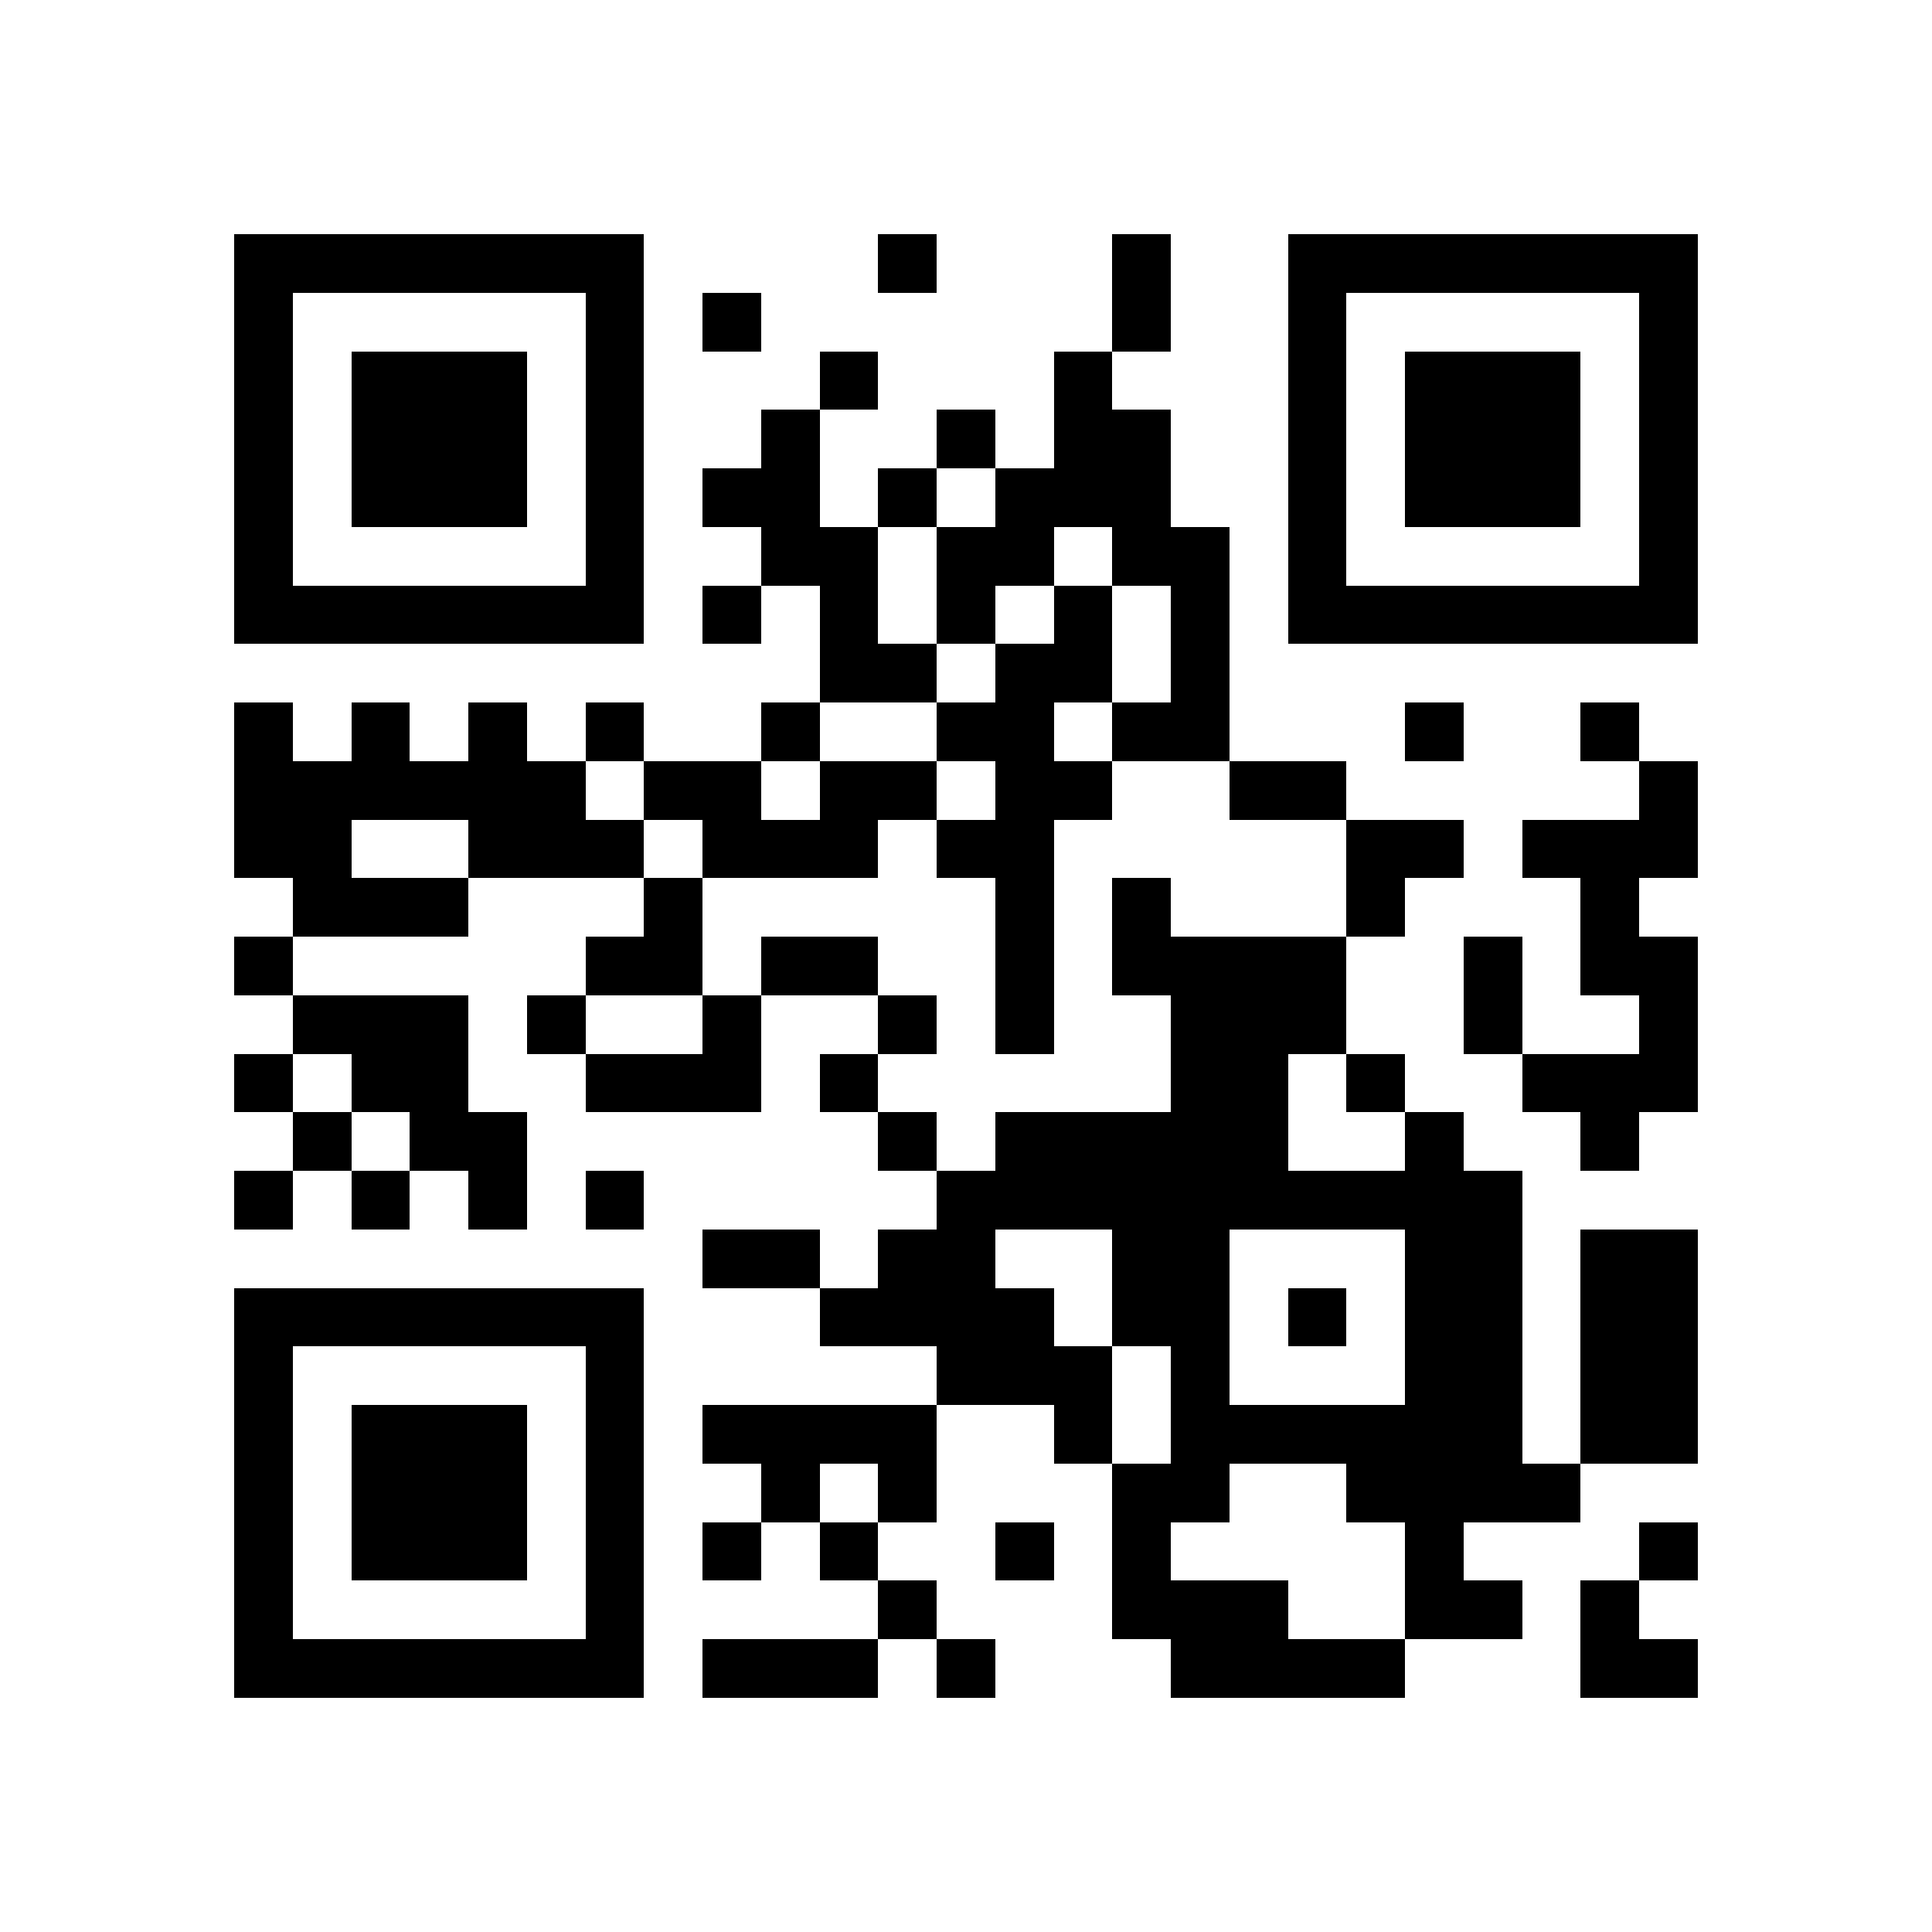 <svg xmlns="http://www.w3.org/2000/svg" viewBox="0 0 33 33" shape-rendering="crispEdges"><path fill="#ffffff" d="M0 0h33v33H0z"/><path stroke="#000000" d="M4 4.5h7m4 0h1m3 0h1m2 0h7M4 5.5h1m5 0h1m1 0h1m6 0h1m2 0h1m5 0h1M4 6.5h1m1 0h3m1 0h1m3 0h1m3 0h1m3 0h1m1 0h3m1 0h1M4 7.5h1m1 0h3m1 0h1m2 0h1m2 0h1m1 0h2m2 0h1m1 0h3m1 0h1M4 8.5h1m1 0h3m1 0h1m1 0h2m1 0h1m1 0h3m2 0h1m1 0h3m1 0h1M4 9.5h1m5 0h1m2 0h2m1 0h2m1 0h2m1 0h1m5 0h1M4 10.5h7m1 0h1m1 0h1m1 0h1m1 0h1m1 0h1m1 0h7M14 11.5h2m1 0h2m1 0h1M4 12.5h1m1 0h1m1 0h1m1 0h1m2 0h1m2 0h2m1 0h2m3 0h1m2 0h1M4 13.5h6m1 0h2m1 0h2m1 0h2m2 0h2m5 0h1M4 14.5h2m2 0h3m1 0h3m1 0h2m5 0h2m1 0h3M5 15.5h3m3 0h1m5 0h1m1 0h1m3 0h1m3 0h1M4 16.5h1m5 0h2m1 0h2m2 0h1m1 0h4m2 0h1m1 0h2M5 17.5h3m1 0h1m2 0h1m2 0h1m1 0h1m2 0h3m2 0h1m2 0h1M4 18.5h1m1 0h2m2 0h3m1 0h1m5 0h2m1 0h1m2 0h3M5 19.5h1m1 0h2m6 0h1m1 0h5m2 0h1m2 0h1M4 20.5h1m1 0h1m1 0h1m1 0h1m5 0h10M12 21.5h2m1 0h2m2 0h2m3 0h2m1 0h2M4 22.5h7m3 0h4m1 0h2m1 0h1m1 0h2m1 0h2M4 23.5h1m5 0h1m5 0h3m1 0h1m3 0h2m1 0h2M4 24.5h1m1 0h3m1 0h1m1 0h4m2 0h1m1 0h6m1 0h2M4 25.5h1m1 0h3m1 0h1m2 0h1m1 0h1m3 0h2m2 0h4M4 26.5h1m1 0h3m1 0h1m1 0h1m1 0h1m2 0h1m1 0h1m4 0h1m3 0h1M4 27.5h1m5 0h1m4 0h1m3 0h3m2 0h2m1 0h1M4 28.5h7m1 0h3m1 0h1m3 0h4m3 0h2"/></svg>
